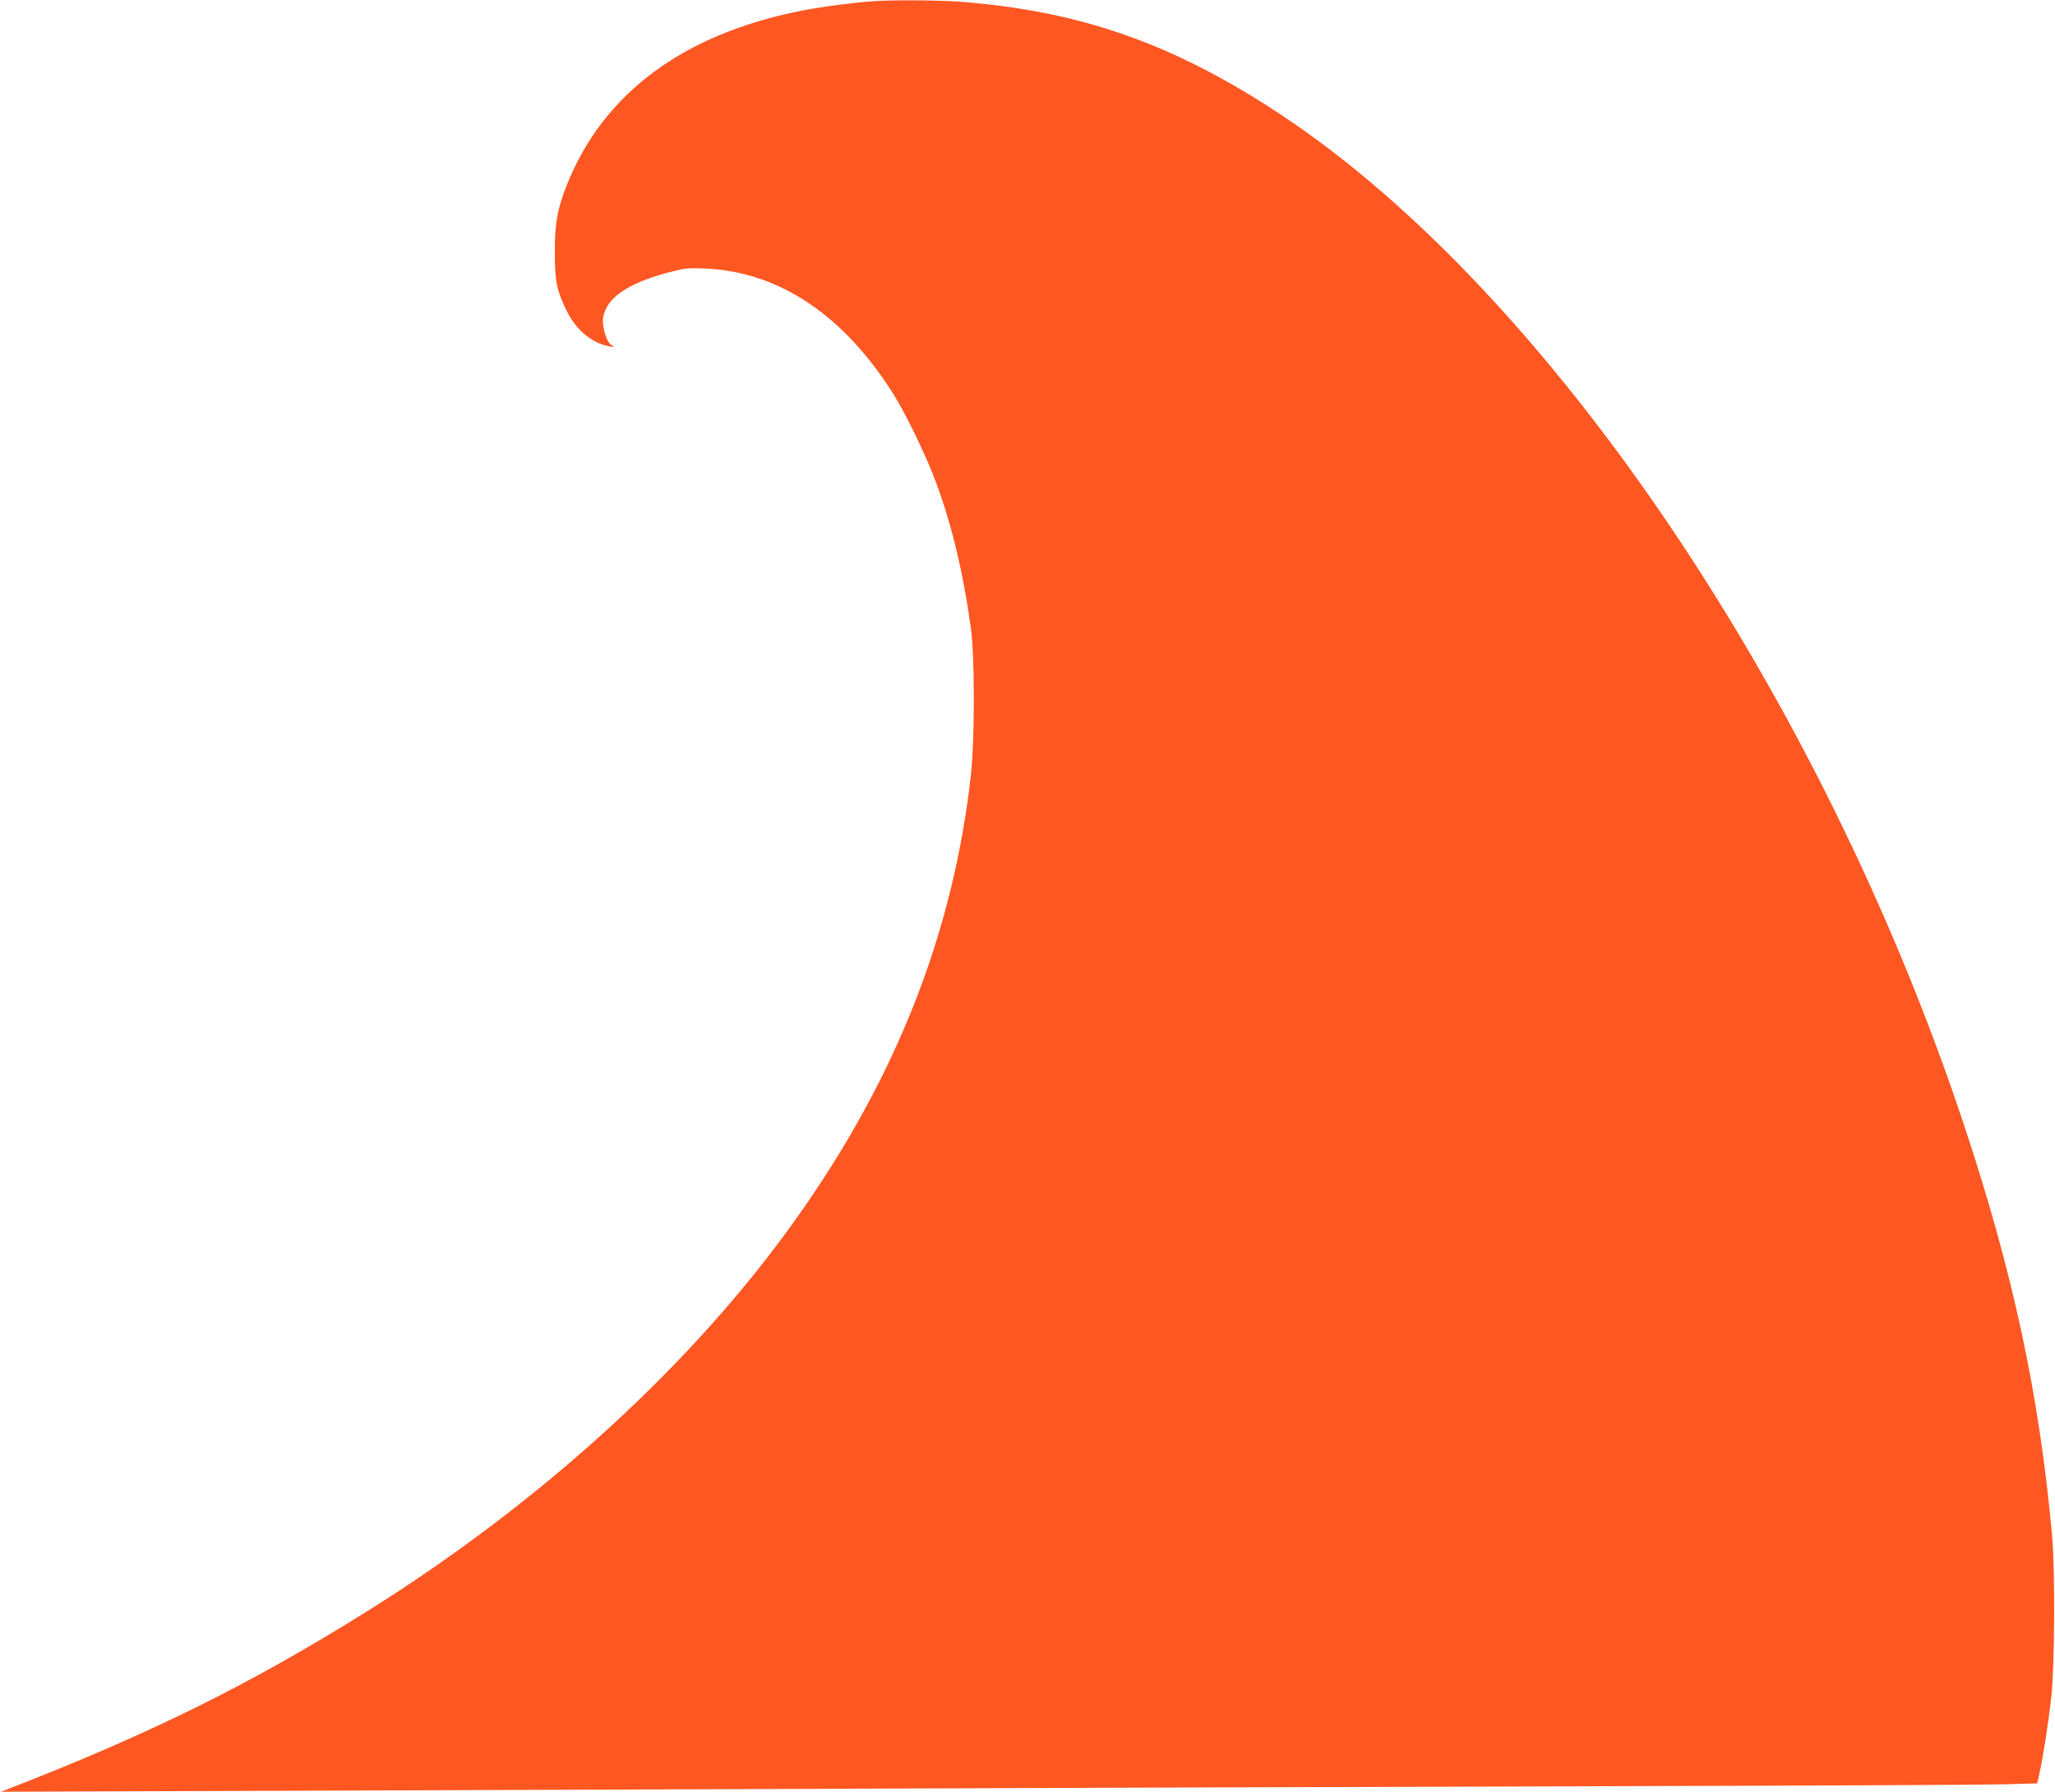 <?xml version="1.0" standalone="no"?>
<!DOCTYPE svg PUBLIC "-//W3C//DTD SVG 20010904//EN"
 "http://www.w3.org/TR/2001/REC-SVG-20010904/DTD/svg10.dtd">
<svg version="1.0" xmlns="http://www.w3.org/2000/svg"
 width="1280pt" height="1116pt" viewBox="0 0 1280 1116"
 preserveAspectRatio="xMidYMid meet">
<g transform="translate(0,1116) scale(0.1,-0.1)"
fill="#ff5722" stroke="none">
<path d="M5445 11153 c-120 -8 -321 -34 -444 -58 -744 -145 -1243 -515 -1471
-1089 -59 -150 -74 -234 -74 -411 -1 -185 11 -243 74 -372 57 -116 155 -199
260 -219 l35 -7 -23 19 c-28 23 -54 121 -45 168 22 121 151 210 399 277 113
30 125 31 244 26 455 -22 856 -291 1165 -782 70 -111 188 -352 248 -505 107
-274 183 -583 234 -950 25 -176 25 -700 0 -920 -110 -983 -466 -1887 -1089
-2762 -640 -901 -1581 -1762 -2673 -2445 -725 -453 -1349 -762 -2225 -1102
l-55 -21 1465 5 c4858 18 6793 25 8670 30 1158 3 2205 8 2327 11 l222 6 15 68
c23 101 53 296 73 470 21 193 24 791 5 1005 -80 878 -243 1639 -551 2565 -891
2677 -2589 5186 -4256 6288 -666 441 -1252 646 -2005 702 -125 9 -407 11 -525
3z"/>
</g>
</svg>
